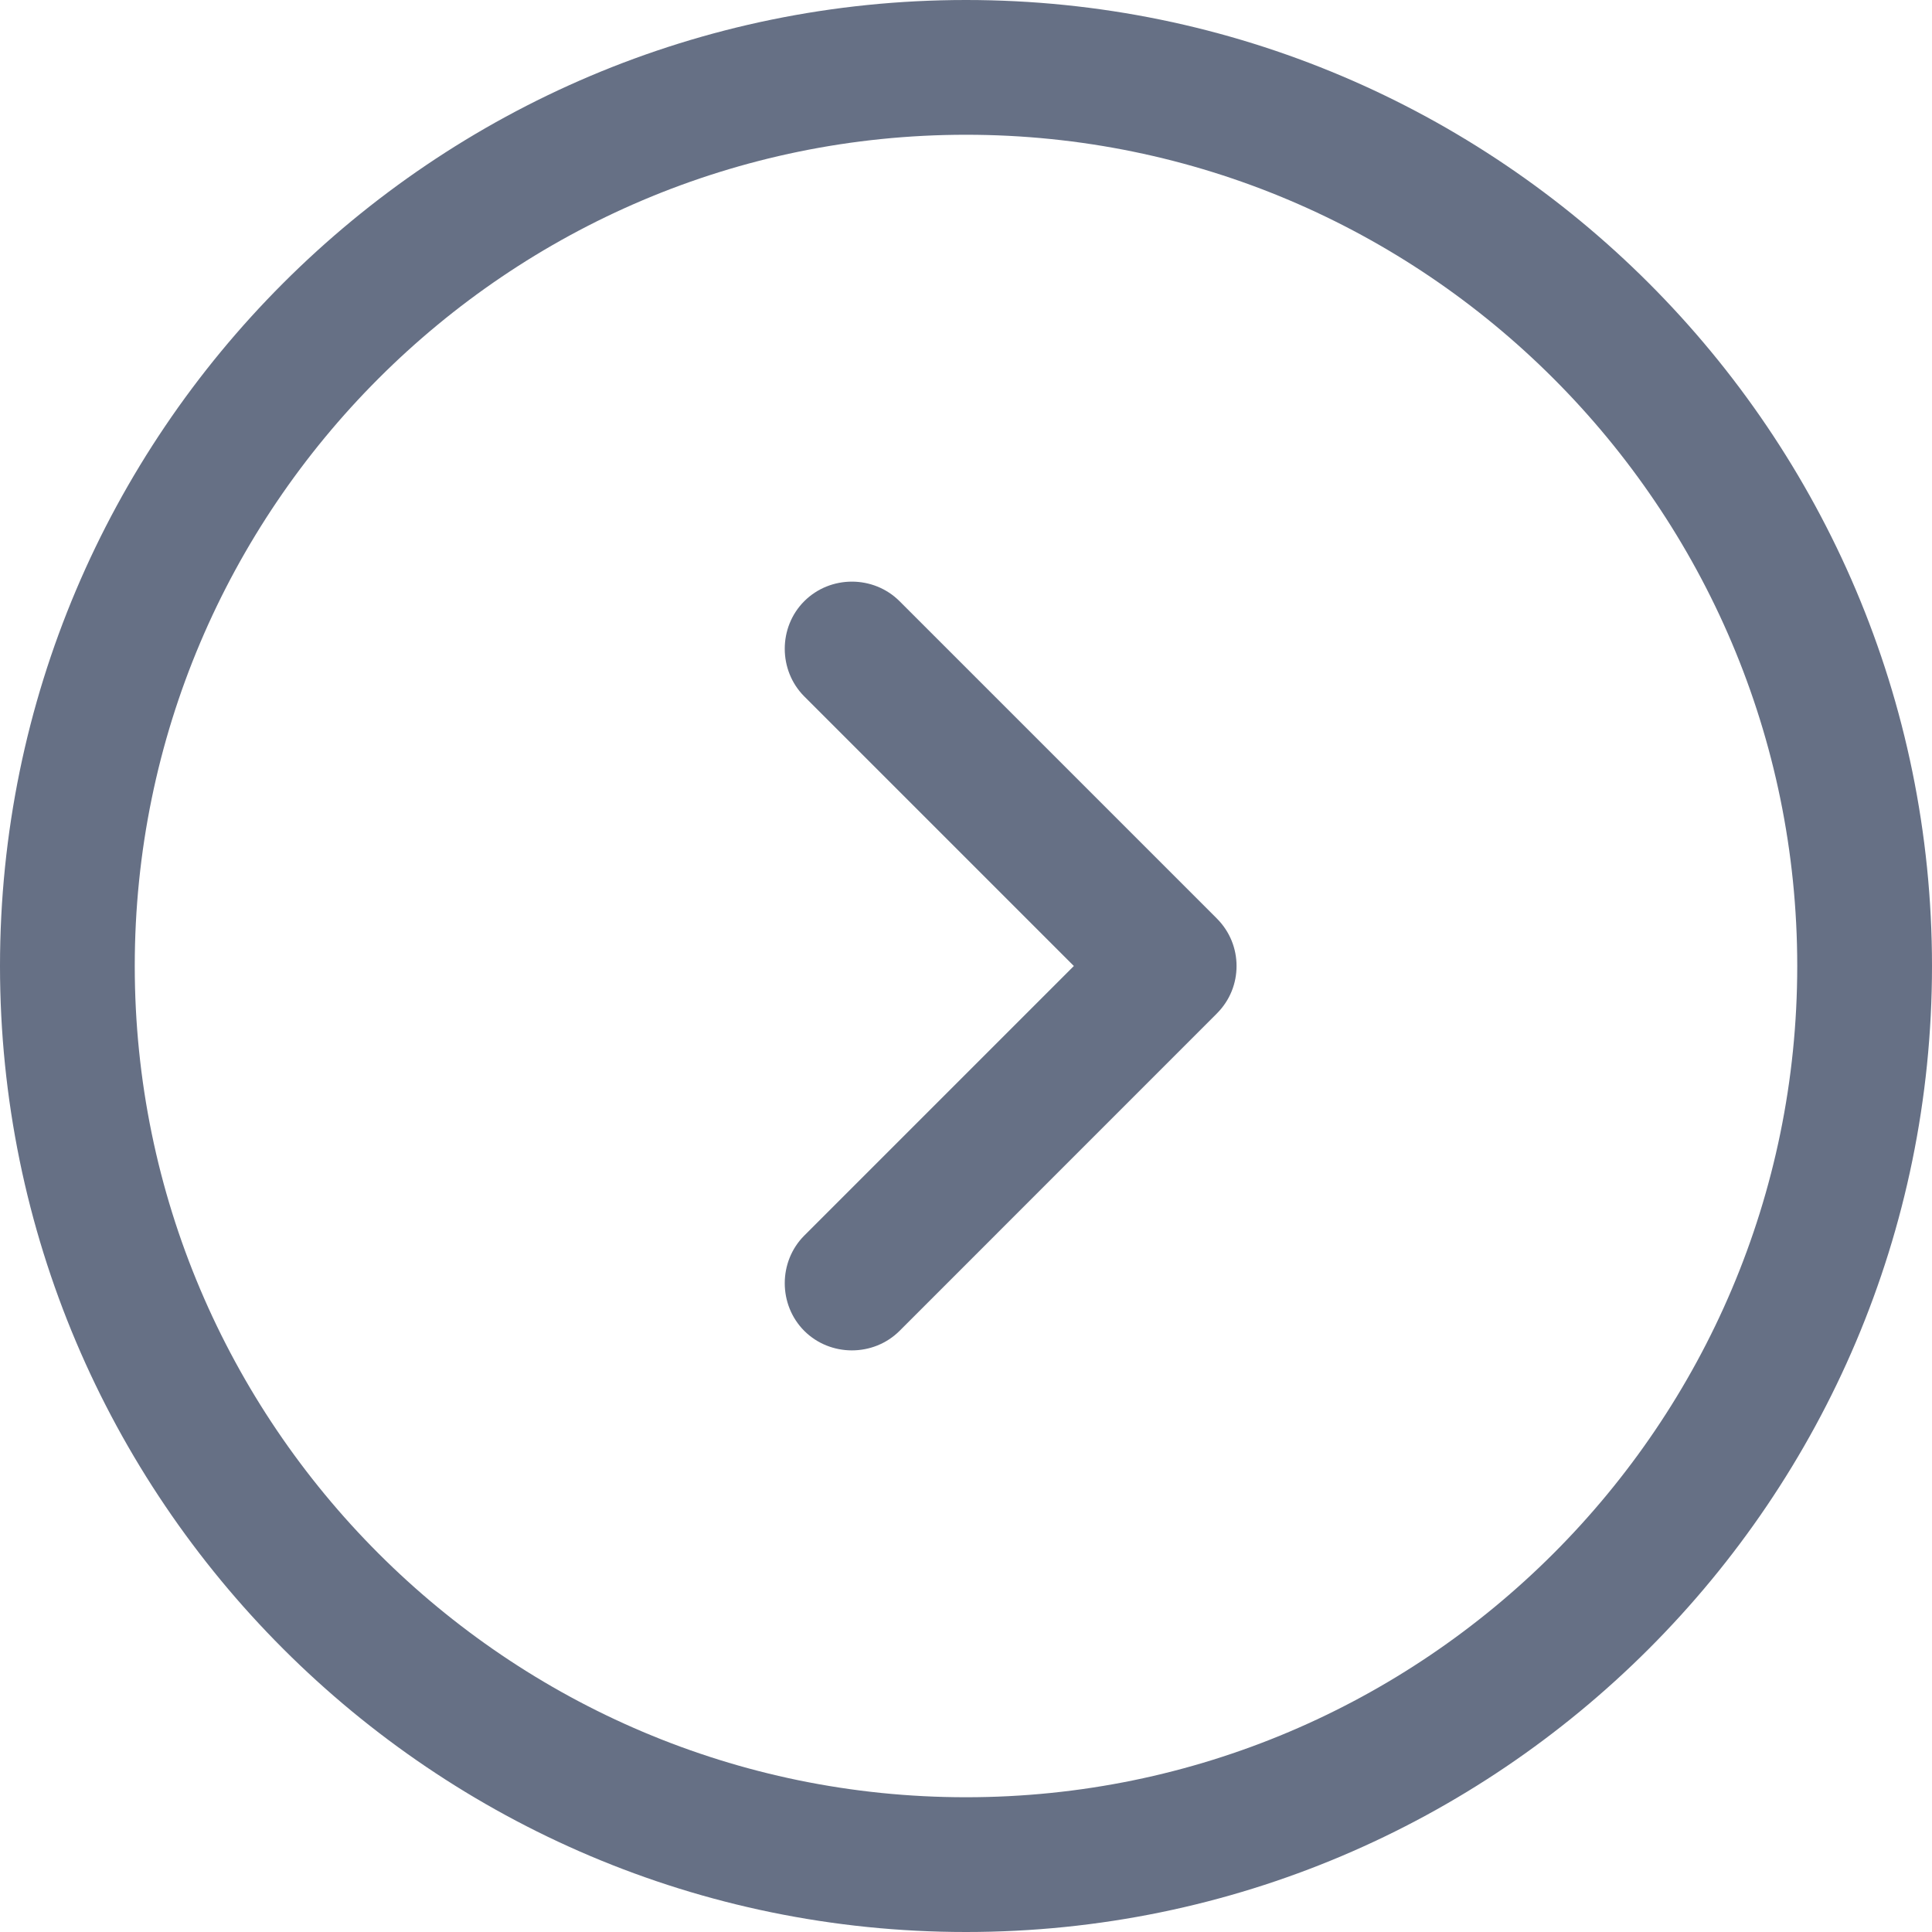 <svg width="28" height="28" viewBox="0 0 28 28" fill="none" xmlns="http://www.w3.org/2000/svg">
<path d="M28 14C28 21.723 21.723 28 14 28C6.277 28 -2.74386e-07 21.723 -6.11959e-07 14C-9.49533e-07 6.277 6.277 -2.74386e-07 14 -6.11959e-07C21.723 -9.49533e-07 28 6.277 28 14ZM1.953 14C1.953 20.642 7.358 26.047 14 26.047C20.642 26.047 26.047 20.642 26.047 14C26.047 7.358 20.642 1.953 14 1.953C7.358 1.953 1.953 7.358 1.953 14Z" fill="#667085"/>
<path d="M17.921 14C17.921 14.248 17.829 14.495 17.634 14.69L13.037 19.288C12.659 19.665 12.034 19.665 11.656 19.288C11.279 18.91 11.279 18.285 11.656 17.907L15.563 14L11.656 10.093C11.279 9.715 11.279 9.09 11.656 8.713C12.034 8.335 12.659 8.335 13.037 8.713L17.634 13.31C17.829 13.505 17.921 13.753 17.921 14Z" fill="#667085"/>
</svg>
